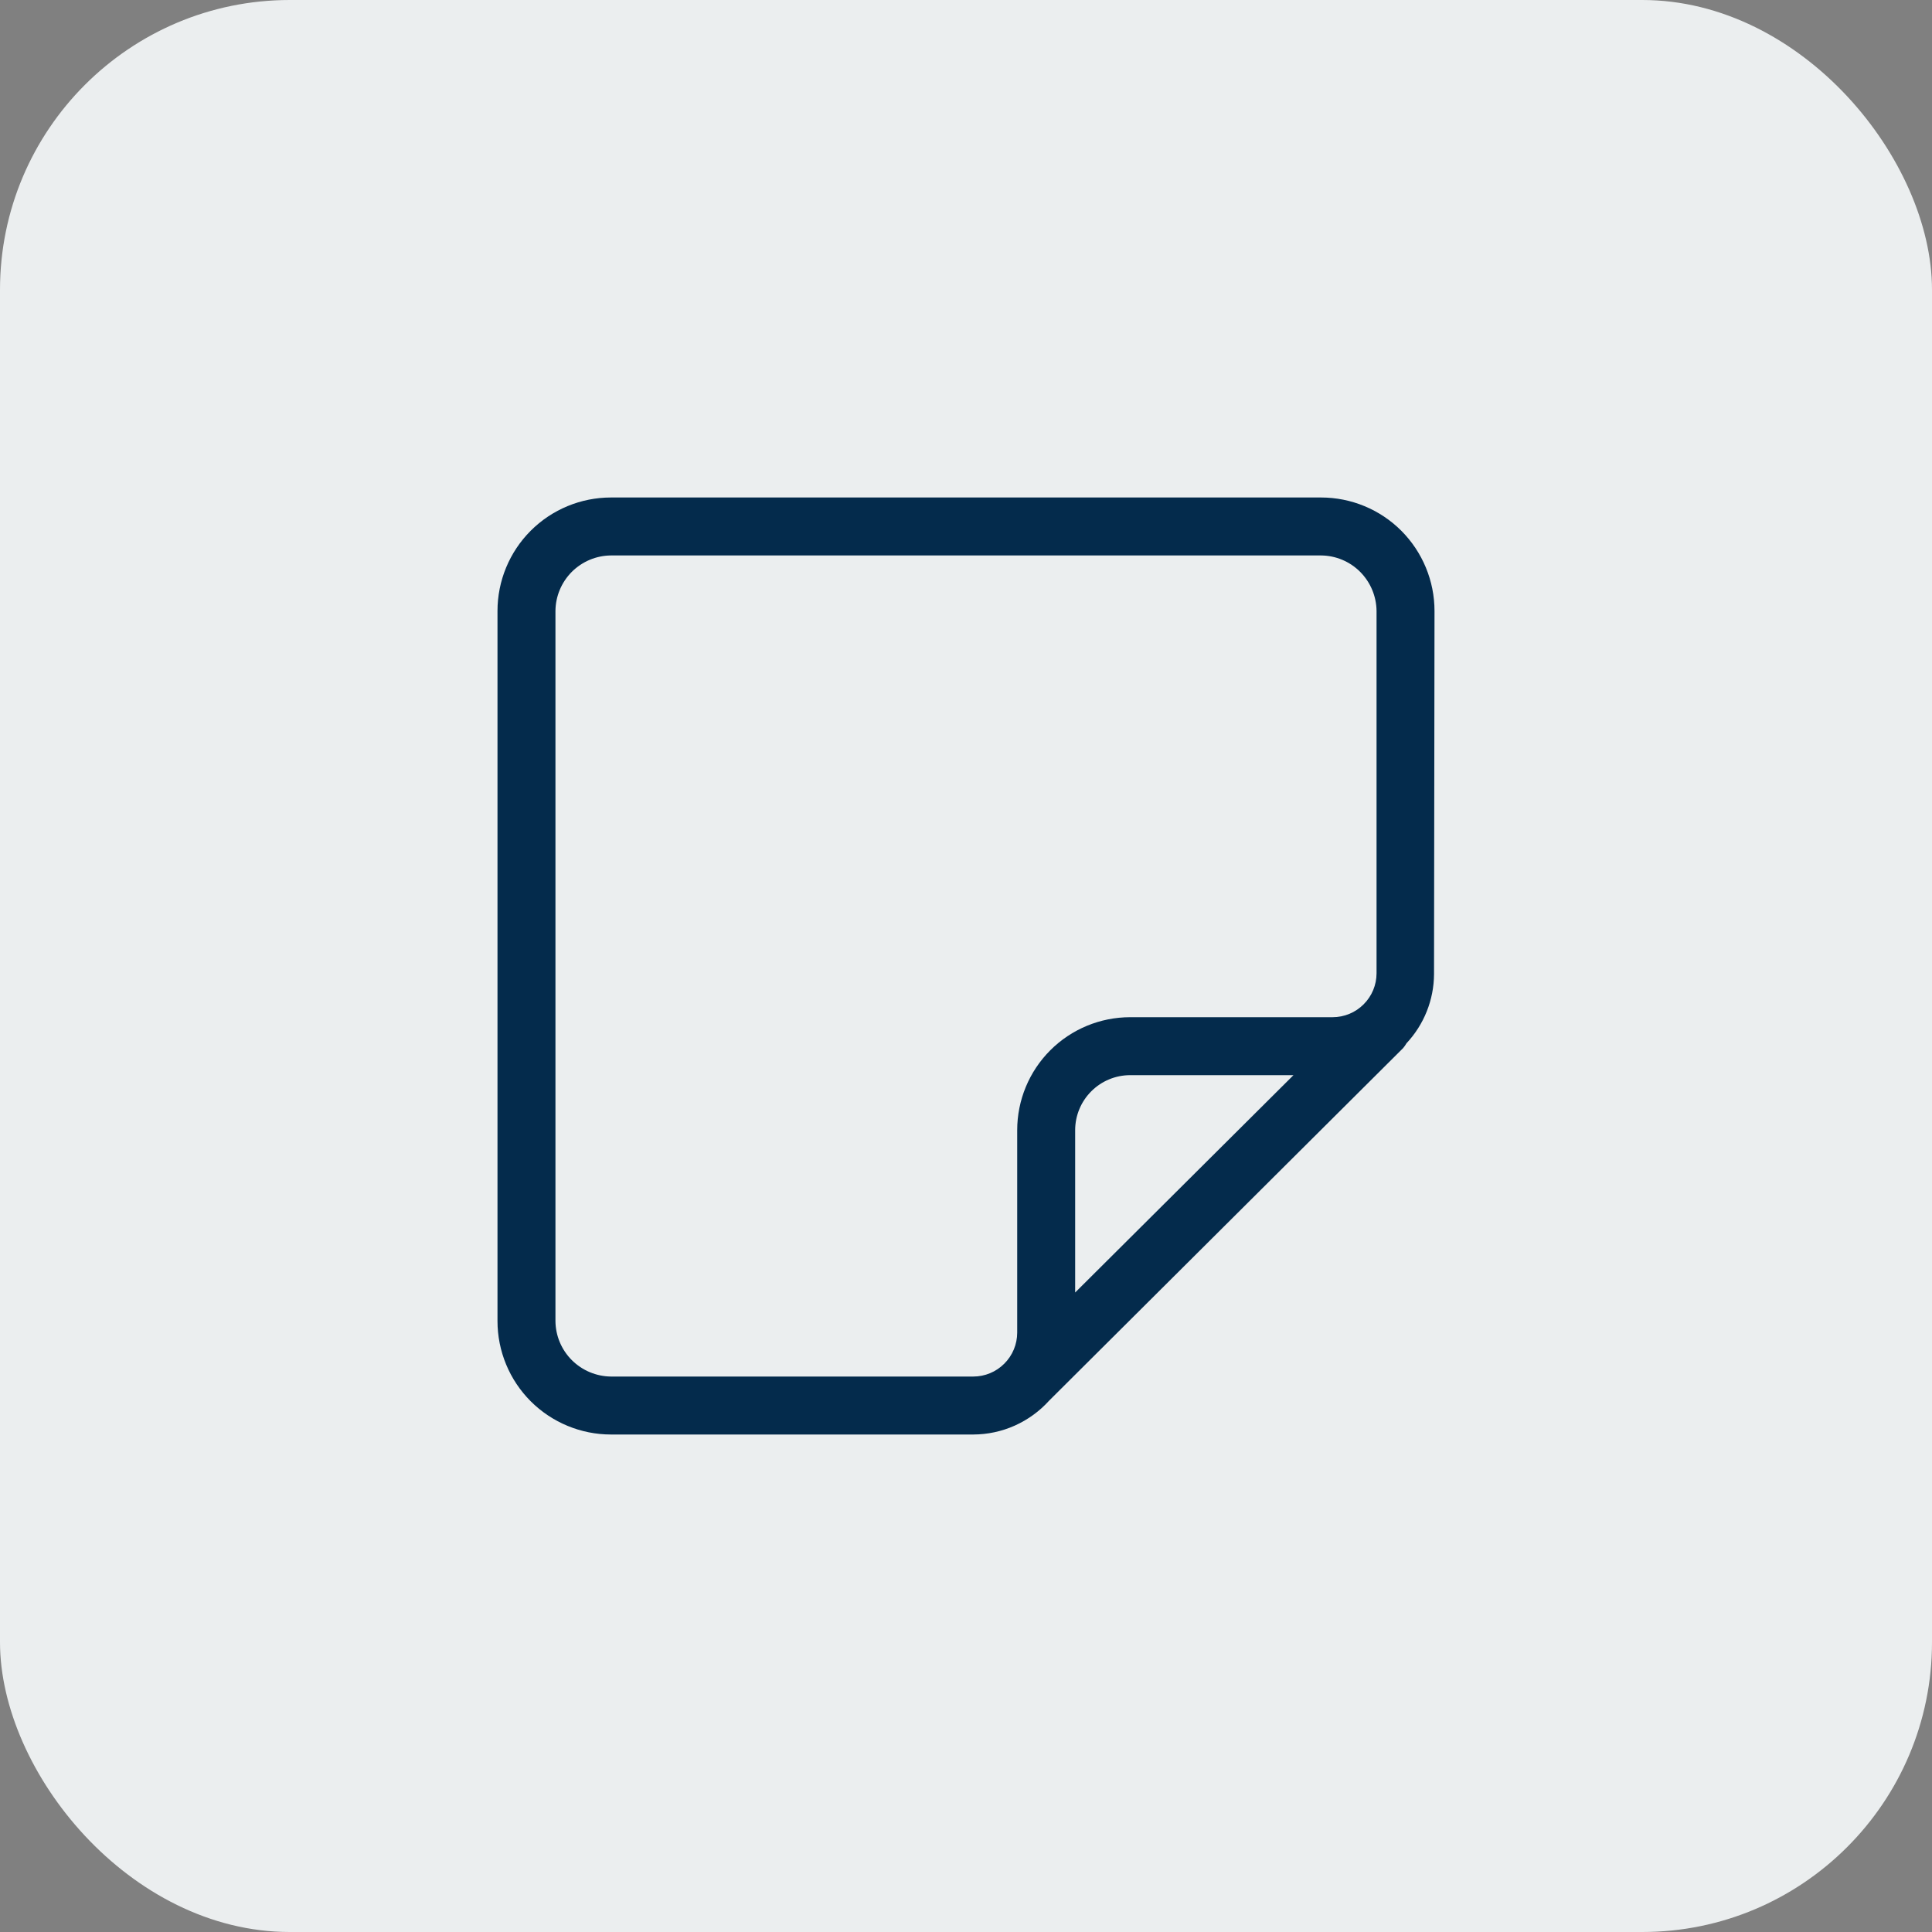 <svg width="40" height="40" viewBox="0 0 40 40" fill="none" xmlns="http://www.w3.org/2000/svg">
<rect x="0" y="0" width="40" height="40" fill="#808080" stroke="none"/>
<rect width="40" height="40" rx="6" fill="#EBEEEF"/>
<path d="M29.7 12.65C29.7 12.027 29.452 11.429 29.012 10.988C28.571 10.547 27.973 10.3 27.35 10.3H12.65C12.027 10.3 11.429 10.547 10.988 10.988C10.547 11.429 10.3 12.027 10.3 12.65V27.35C10.3 27.973 10.547 28.571 10.988 29.012C11.429 29.452 12.027 29.7 12.65 29.7H20.15C20.446 29.699 20.738 29.637 21.009 29.516C21.279 29.395 21.521 29.22 21.72 29L29.05 21.7C29.076 21.669 29.1 21.635 29.12 21.6C29.483 21.212 29.687 20.701 29.69 20.17L29.7 12.65ZM12.65 28.5C12.346 28.497 12.055 28.375 11.839 28.16C11.624 27.945 11.502 27.654 11.5 27.35V12.65C11.502 12.346 11.624 12.055 11.839 11.839C12.055 11.624 12.346 11.502 12.65 11.5H27.35C27.654 11.502 27.945 11.624 28.16 11.839C28.375 12.055 28.497 12.346 28.5 12.65V20.15C28.5 20.391 28.404 20.623 28.233 20.793C28.063 20.964 27.831 21.06 27.59 21.06H23.4C22.779 21.06 22.184 21.306 21.745 21.745C21.306 22.184 21.06 22.779 21.06 23.4V27.59C21.06 27.831 20.964 28.063 20.793 28.233C20.623 28.404 20.391 28.5 20.15 28.5H12.65ZM26.78 22.26L22.26 26.76V23.4C22.26 23.25 22.289 23.102 22.347 22.963C22.404 22.825 22.488 22.7 22.594 22.594C22.7 22.488 22.825 22.404 22.963 22.347C23.102 22.289 23.25 22.26 23.4 22.26H26.78Z" fill="#042B4C"/>
</svg>
